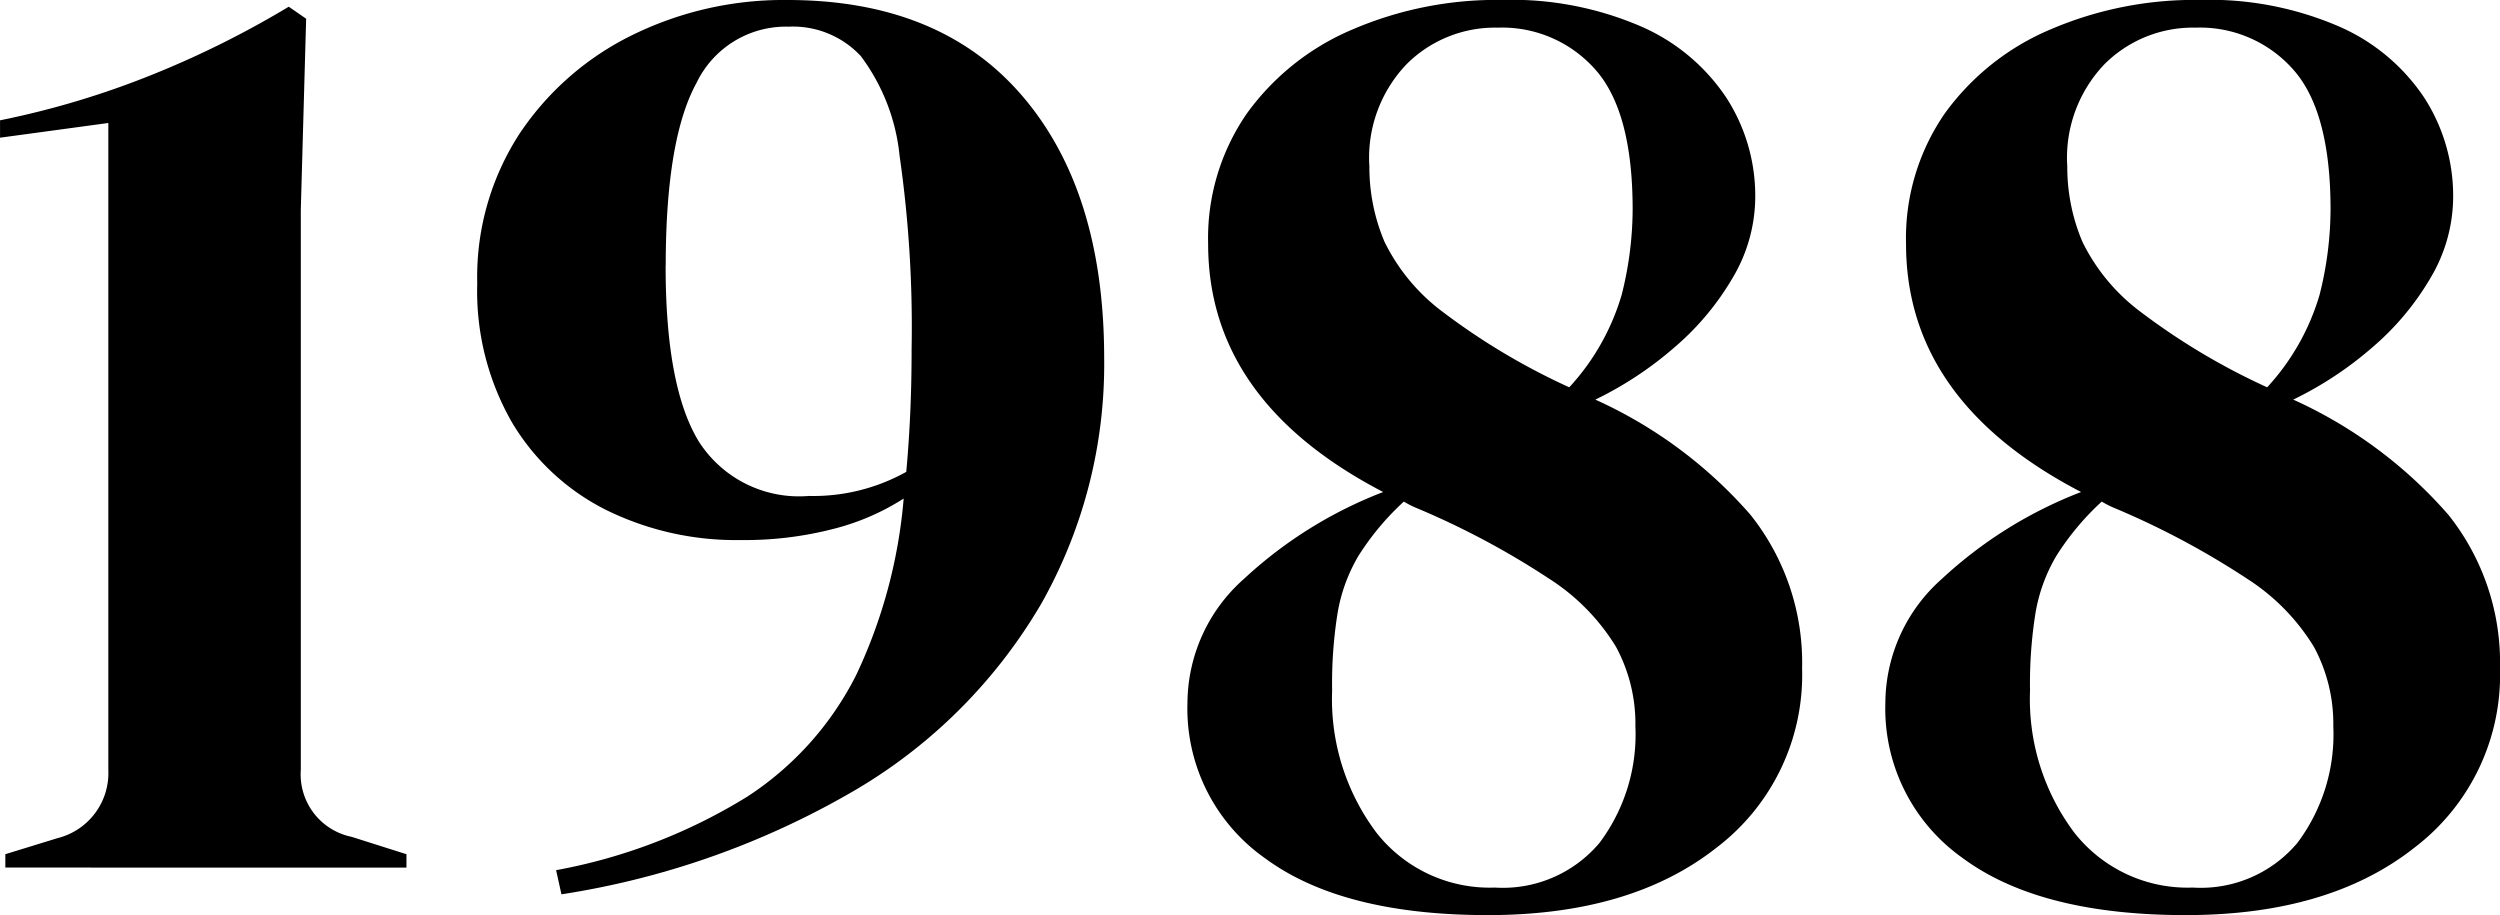 <svg id="_1988" data-name="1988" xmlns="http://www.w3.org/2000/svg" width="118" height="43.197" viewBox="0 0 118 43.197">
  <path id="패스_151309" data-name="패스 151309" d="M-53.124-42.123v-.631l2.461-.757a3.167,3.167,0,0,0,2.4-3.218V-77.267l-5.111.694v-.82a40.825,40.825,0,0,0,7.161-2.145,45.2,45.2,0,0,0,6.467-3.218l.82.568-.252,9.023v26.437a3.008,3.008,0,0,0,2.4,3.155l2.587.82v.631Zm51.865-24.04A22.975,22.975,0,0,1-4.224-54.584,24.624,24.624,0,0,1-12.9-45.845a39.268,39.268,0,0,1-13.976,4.985L-27.128-42a26.079,26.079,0,0,0,9.023-3.47,14.776,14.776,0,0,0,5.142-5.742,24.126,24.126,0,0,0,2.24-8.329A11.258,11.258,0,0,1-14-58.118a16.718,16.718,0,0,1-4.417.536A13.856,13.856,0,0,1-24.762-59a10.8,10.8,0,0,1-4.448-4.133,12.454,12.454,0,0,1-1.64-6.562,12.4,12.4,0,0,1,2.019-7.1A13.567,13.567,0,0,1-23.5-81.432a16.193,16.193,0,0,1,7.288-1.64q7.193,0,11.073,4.511T-1.259-66.162Zm-20.7-4.354q0,5.742,1.577,8.3A5.61,5.61,0,0,0-15.2-59.663,9.011,9.011,0,0,0-10.6-60.8q.126-1.388.189-2.808t.063-3a56.867,56.867,0,0,0-.568-9.117,9.415,9.415,0,0,0-1.83-4.7,4.377,4.377,0,0,0-3.407-1.388A4.68,4.68,0,0,0-20.5-79.16Q-21.954-76.51-21.954-70.516Z" transform="translate(53.376 83.072)"/>
  <path id="패스_153188" data-name="패스 153188" d="M-120.7-49.894a7.861,7.861,0,0,1,2.667-5.855,20.393,20.393,0,0,1,6.571-4.1q-8.262-4.294-8.262-11.71a10.354,10.354,0,0,1,1.822-6.148,11.807,11.807,0,0,1,4.977-3.968,17.234,17.234,0,0,1,7.059-1.4A15.41,15.41,0,0,1-99.236-81.8a9.279,9.279,0,0,1,4,3.383A8.546,8.546,0,0,1-93.9-73.769,7.507,7.507,0,0,1-94.942-70a12.809,12.809,0,0,1-2.765,3.318,16.951,16.951,0,0,1-3.741,2.472,21.383,21.383,0,0,1,7.319,5.432,11.193,11.193,0,0,1,2.44,7.254,10.242,10.242,0,0,1-4.033,8.457q-4.033,3.188-10.8,3.188-6.9,0-10.539-2.7A8.632,8.632,0,0,1-120.7-49.894Zm8.587-25.372a9.018,9.018,0,0,0,.716,3.611,9.144,9.144,0,0,0,2.765,3.318,31.48,31.48,0,0,0,5.953,3.546,10.993,10.993,0,0,0,2.472-4.359,16.608,16.608,0,0,0,.52-4.033q0-4.619-1.756-6.6a5.872,5.872,0,0,0-4.619-1.984,5.9,5.9,0,0,0-4.294,1.724A6.394,6.394,0,0,0-112.117-75.265Zm-1.756,24.721a10.5,10.5,0,0,0,2.082,6.766,6.793,6.793,0,0,0,5.595,2.6,5.956,5.956,0,0,0,4.944-2.114,8.531,8.531,0,0,0,1.691-5.5,7.643,7.643,0,0,0-.911-3.741,9.993,9.993,0,0,0-3.155-3.22,38.332,38.332,0,0,0-6.213-3.318,4.554,4.554,0,0,1-.651-.325,12.561,12.561,0,0,0-2.147,2.57,7.863,7.863,0,0,0-.976,2.667A21.091,21.091,0,0,0-113.873-50.544Z" transform="translate(176.748 83.072)"/>
  <path id="패스_153189" data-name="패스 153189" d="M-120.7-49.894a7.861,7.861,0,0,1,2.667-5.855,20.393,20.393,0,0,1,6.571-4.1q-8.262-4.294-8.262-11.71a10.354,10.354,0,0,1,1.822-6.148,11.807,11.807,0,0,1,4.977-3.968,17.234,17.234,0,0,1,7.059-1.4A15.41,15.41,0,0,1-99.236-81.8a9.279,9.279,0,0,1,4,3.383A8.546,8.546,0,0,1-93.9-73.769,7.507,7.507,0,0,1-94.942-70a12.809,12.809,0,0,1-2.765,3.318,16.951,16.951,0,0,1-3.741,2.472,21.383,21.383,0,0,1,7.319,5.432,11.193,11.193,0,0,1,2.44,7.254,10.242,10.242,0,0,1-4.033,8.457q-4.033,3.188-10.8,3.188-6.9,0-10.539-2.7A8.632,8.632,0,0,1-120.7-49.894Zm8.587-25.372a9.018,9.018,0,0,0,.716,3.611,9.144,9.144,0,0,0,2.765,3.318,31.48,31.48,0,0,0,5.953,3.546,10.993,10.993,0,0,0,2.472-4.359,16.608,16.608,0,0,0,.52-4.033q0-4.619-1.756-6.6a5.872,5.872,0,0,0-4.619-1.984,5.9,5.9,0,0,0-4.294,1.724A6.394,6.394,0,0,0-112.117-75.265Zm-1.756,24.721a10.5,10.5,0,0,0,2.082,6.766,6.793,6.793,0,0,0,5.595,2.6,5.956,5.956,0,0,0,4.944-2.114,8.531,8.531,0,0,0,1.691-5.5,7.643,7.643,0,0,0-.911-3.741,9.993,9.993,0,0,0-3.155-3.22,38.332,38.332,0,0,0-6.213-3.318,4.554,4.554,0,0,1-.651-.325,12.561,12.561,0,0,0-2.147,2.57,7.863,7.863,0,0,0-.976,2.667A21.091,21.091,0,0,0-113.873-50.544Z" transform="translate(209.689 83.072)"/>
</svg>
